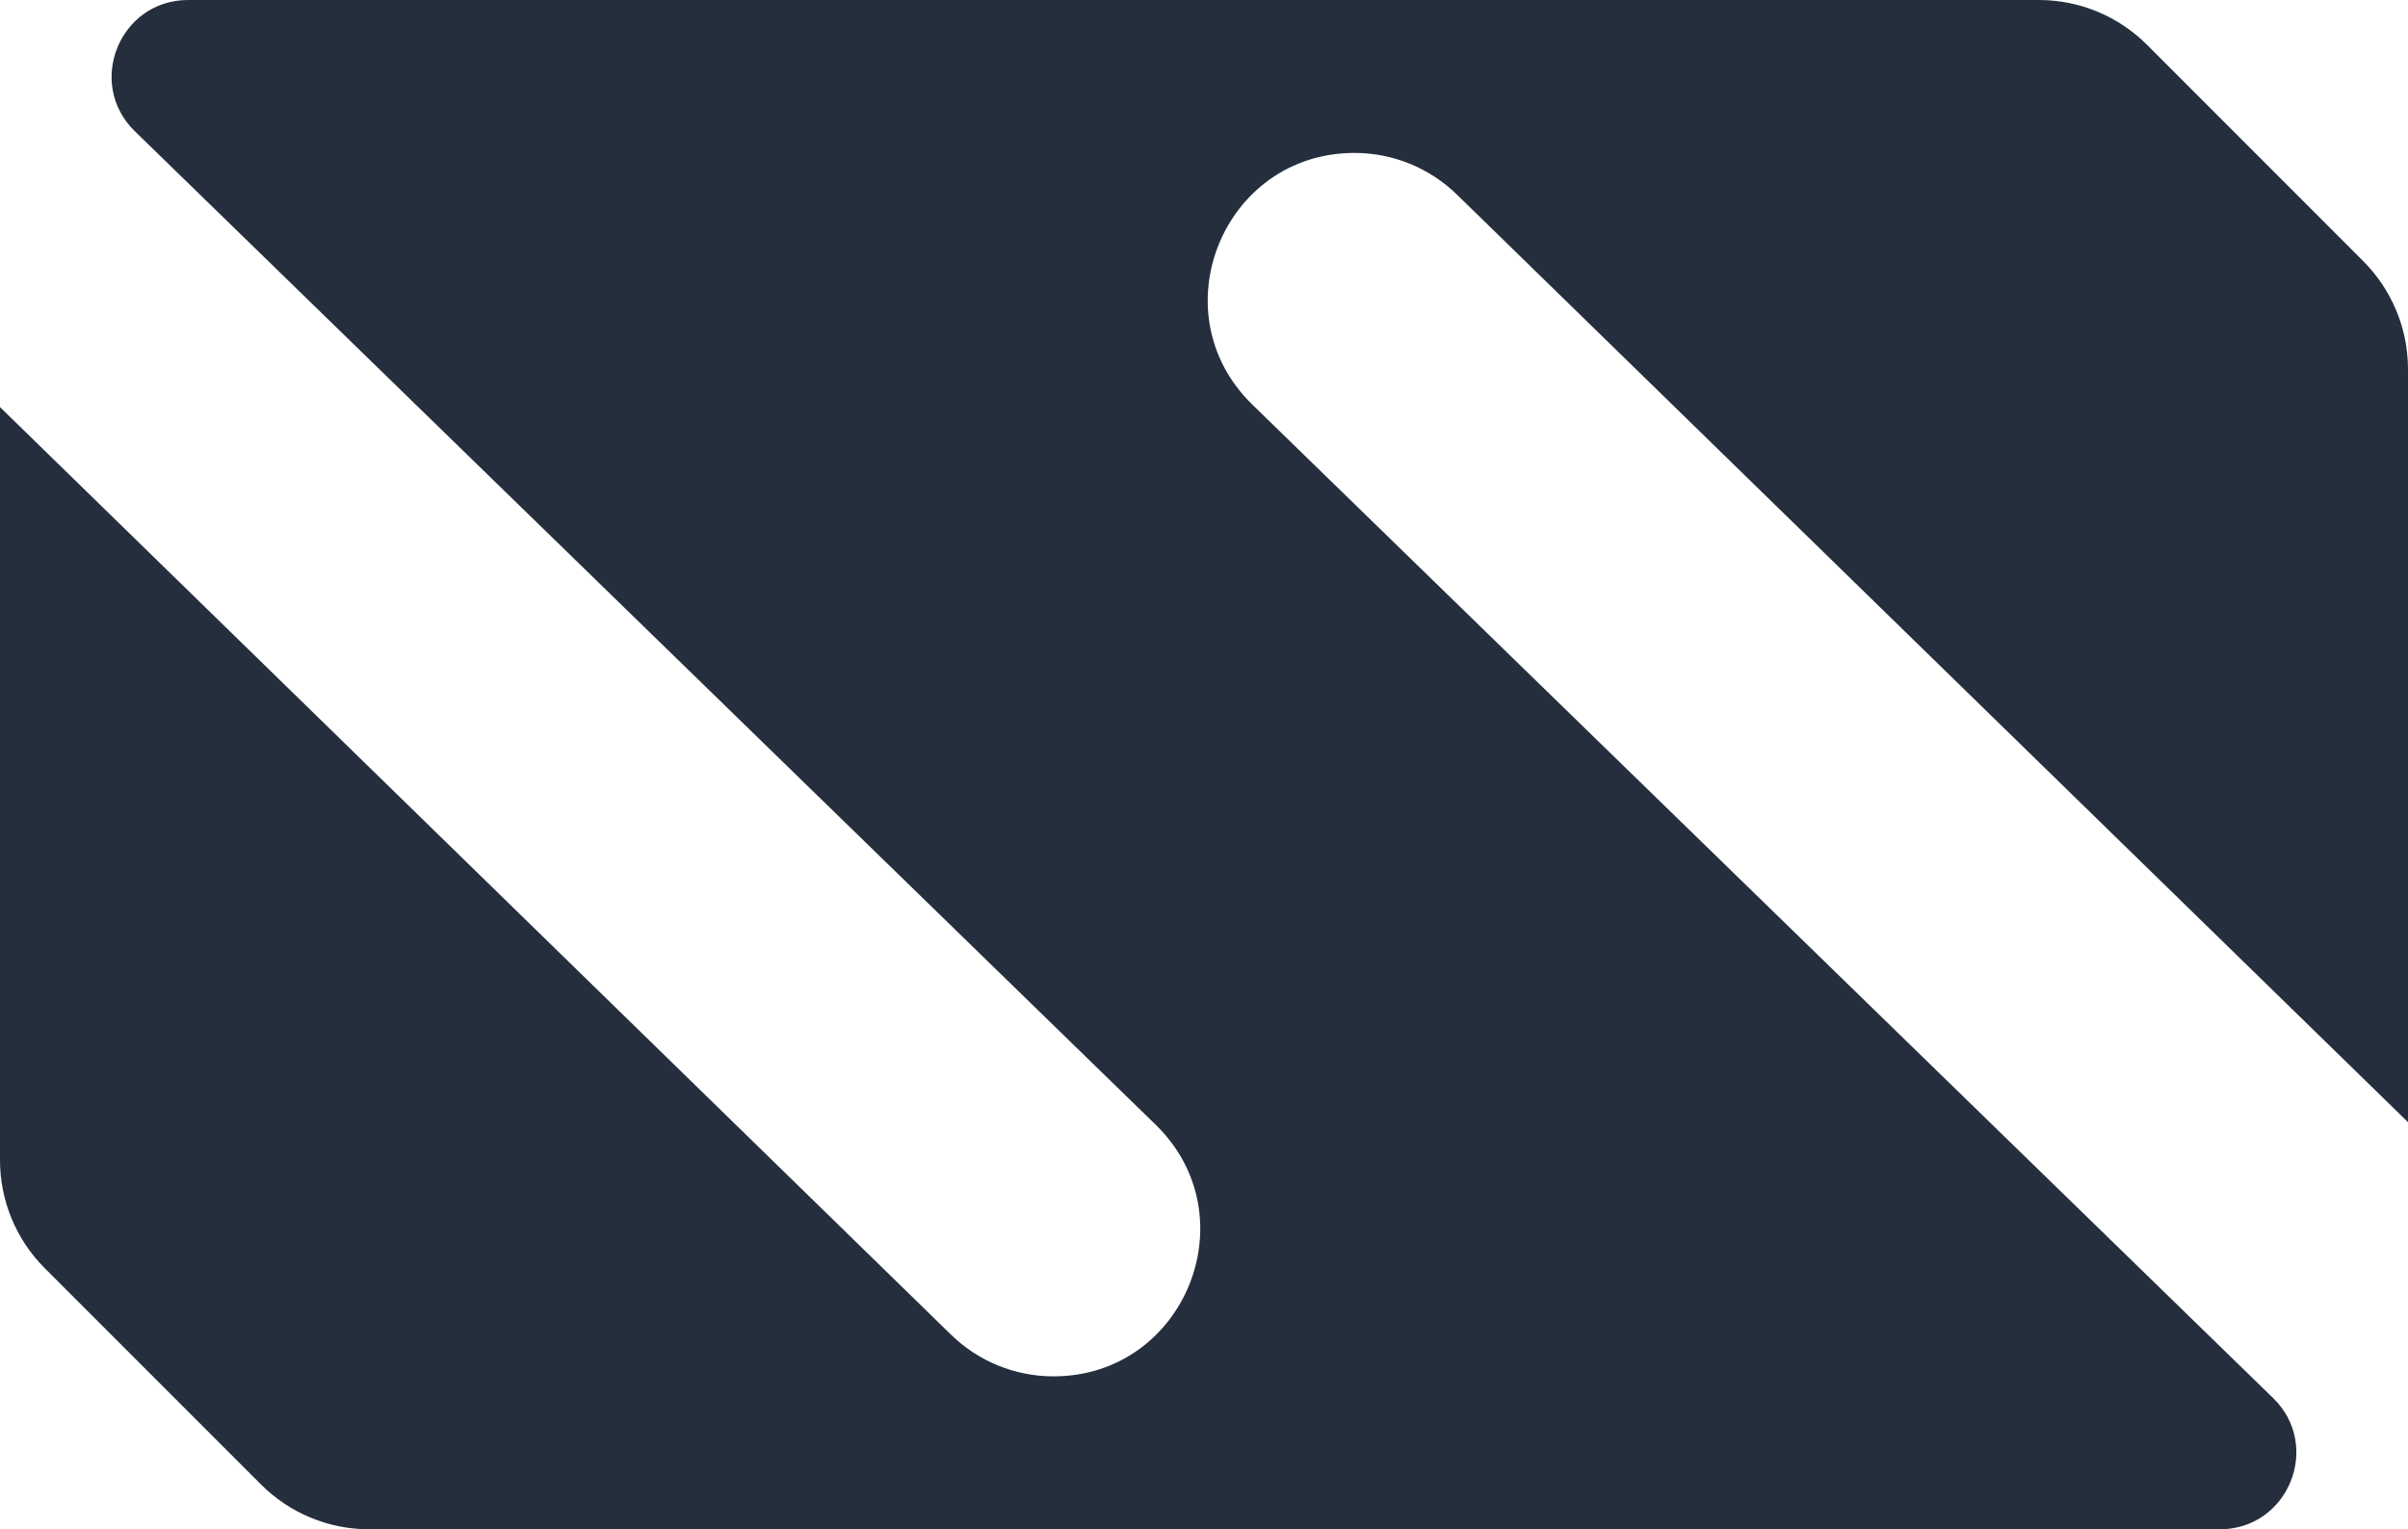 <?xml version="1.0" encoding="utf-8"?>
<!-- Generator: Adobe Illustrator 16.0.0, SVG Export Plug-In . SVG Version: 6.00 Build 0)  -->
<!DOCTYPE svg PUBLIC "-//W3C//DTD SVG 1.1//EN" "http://www.w3.org/Graphics/SVG/1.1/DTD/svg11.dtd">
<svg version="1.1" id="圖層_1" xmlns="http://www.w3.org/2000/svg" xmlns:xlink="http://www.w3.org/1999/xlink" x="0px" y="0px"
	 width="63px" height="40px" viewBox="0 0 63 40" enable-background="new 0 0 63 40" xml:space="preserve">
<path fill="#252E3D" d="M63,29.351L38.117,5.089C37.4,4.391,36.44,4,35.439,4c-3.441,0-5.14,4.183-2.674,6.583l26.705,25.983
	c1.287,1.252,0.4,3.434-1.395,3.434H9.657c-1.061,0-2.078-0.422-2.828-1.172l-5.657-5.656C0.421,32.422,0,31.404,0,30.344V10.648
	l24.883,24.263C25.599,35.609,26.56,36,27.56,36c3.441,0,5.141-4.184,2.674-6.583L3.529,3.434C2.242,2.182,3.128,0,4.923,0h48.42
	c1.061,0,2.078,0.421,2.828,1.171l5.656,5.657C62.578,7.579,63,8.596,63,9.657V29.351z"/>
</svg>
